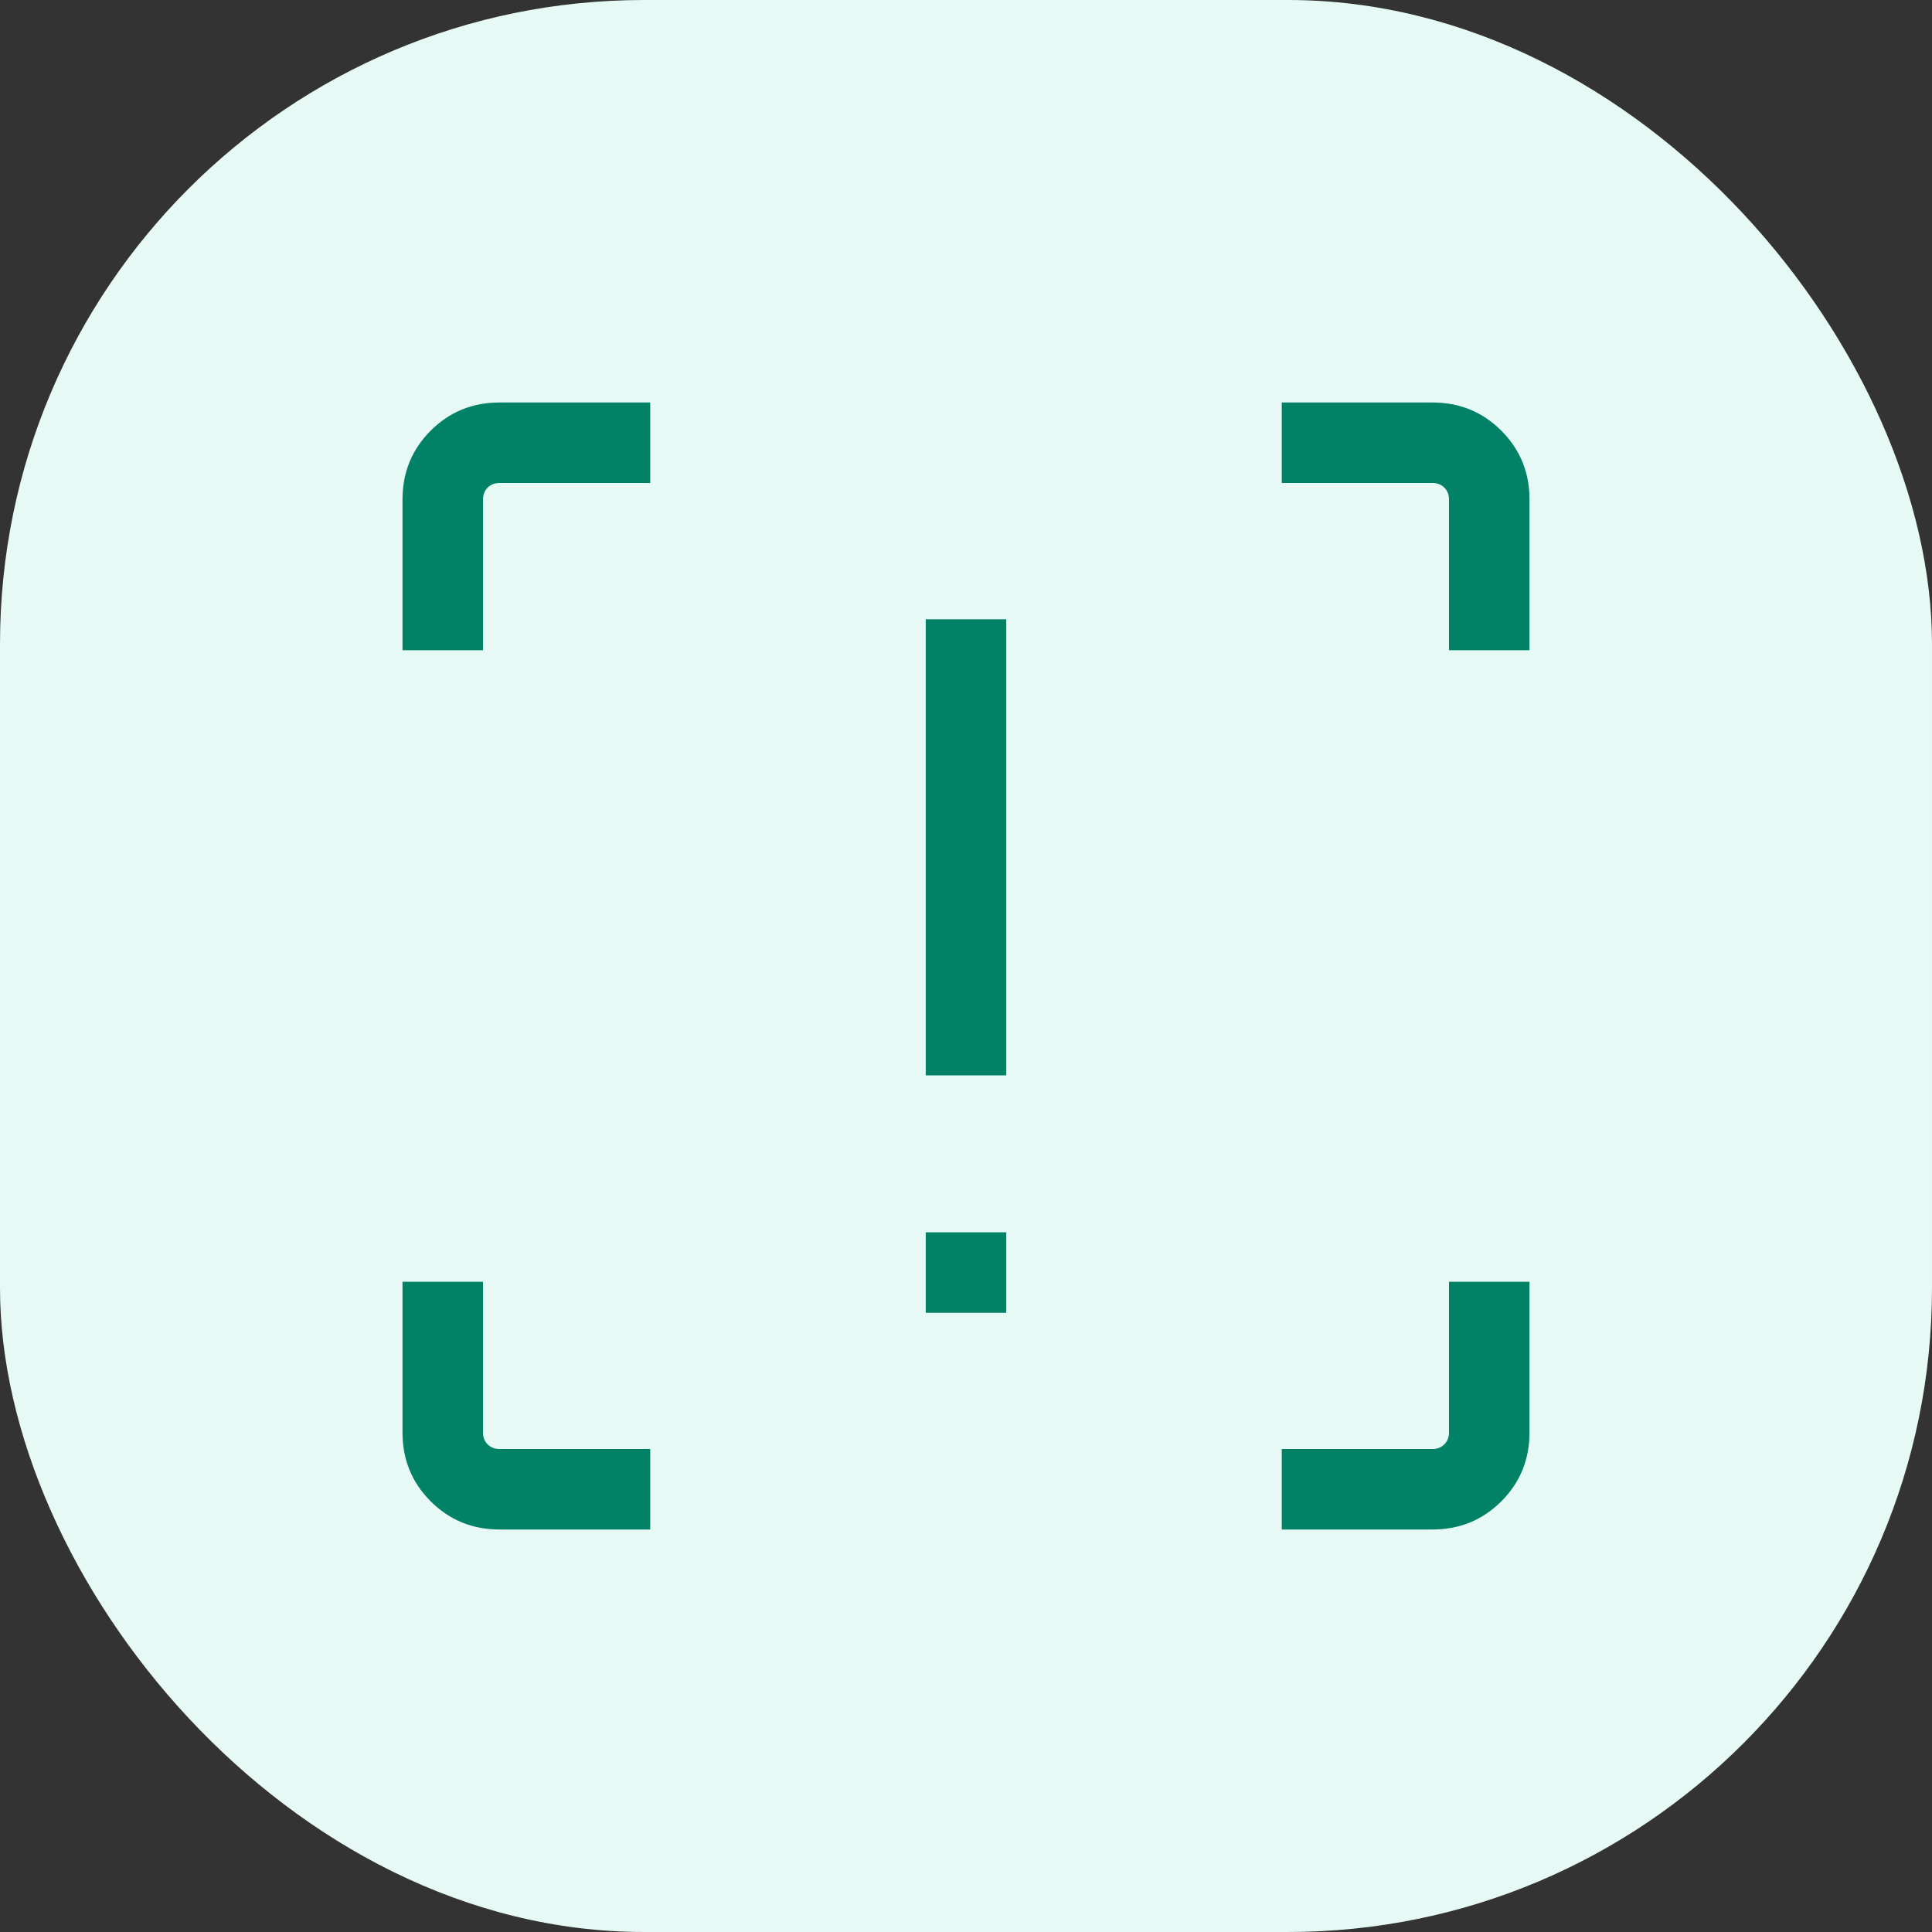 <svg width="36" height="36" viewBox="0 0 36 36" fill="none" xmlns="http://www.w3.org/2000/svg">
<rect x="0" y="0" width="36" height="36" fill="#333333" stroke="none"/>
<rect width="36" height="36" rx="12" fill="#E6F9F5"/>
<mask id="mask0_257_64724" style="mask-type:alpha" maskUnits="userSpaceOnUse" x="6" y="6" width="24" height="24">
<rect x="6" y="6" width="24" height="24" fill="#D9D9D9"/>
</mask>
<g mask="url(#mask0_257_64724)">
<path d="M17.25 20.038V11.539H18.75V20.038H17.25ZM17.25 24.462V22.962H18.75V24.462H17.25ZM12.116 28.5H9.308C8.803 28.5 8.375 28.325 8.025 27.975C7.675 27.625 7.5 27.197 7.5 26.692V23.884H9V26.692C9 26.782 9.029 26.856 9.086 26.913C9.144 26.971 9.218 27 9.308 27H12.116V28.5ZM23.884 28.5V27H26.692C26.782 27 26.856 26.971 26.913 26.913C26.971 26.856 27 26.782 27 26.692V23.884H28.5V26.692C28.5 27.197 28.325 27.625 27.975 27.975C27.625 28.325 27.197 28.5 26.692 28.5H23.884ZM7.5 12.116V9.308C7.5 8.803 7.675 8.375 8.025 8.025C8.375 7.675 8.803 7.5 9.308 7.5H12.116V9H9.308C9.218 9 9.144 9.029 9.086 9.086C9.029 9.144 9 9.218 9 9.308V12.116H7.5ZM27 12.116V9.308C27 9.218 26.971 9.144 26.913 9.086C26.856 9.029 26.782 9 26.692 9H23.884V7.5H26.692C27.197 7.5 27.625 7.675 27.975 8.025C28.325 8.375 28.5 8.803 28.5 9.308V12.116H27Z" fill="#018267"/>
</g>
</svg>
